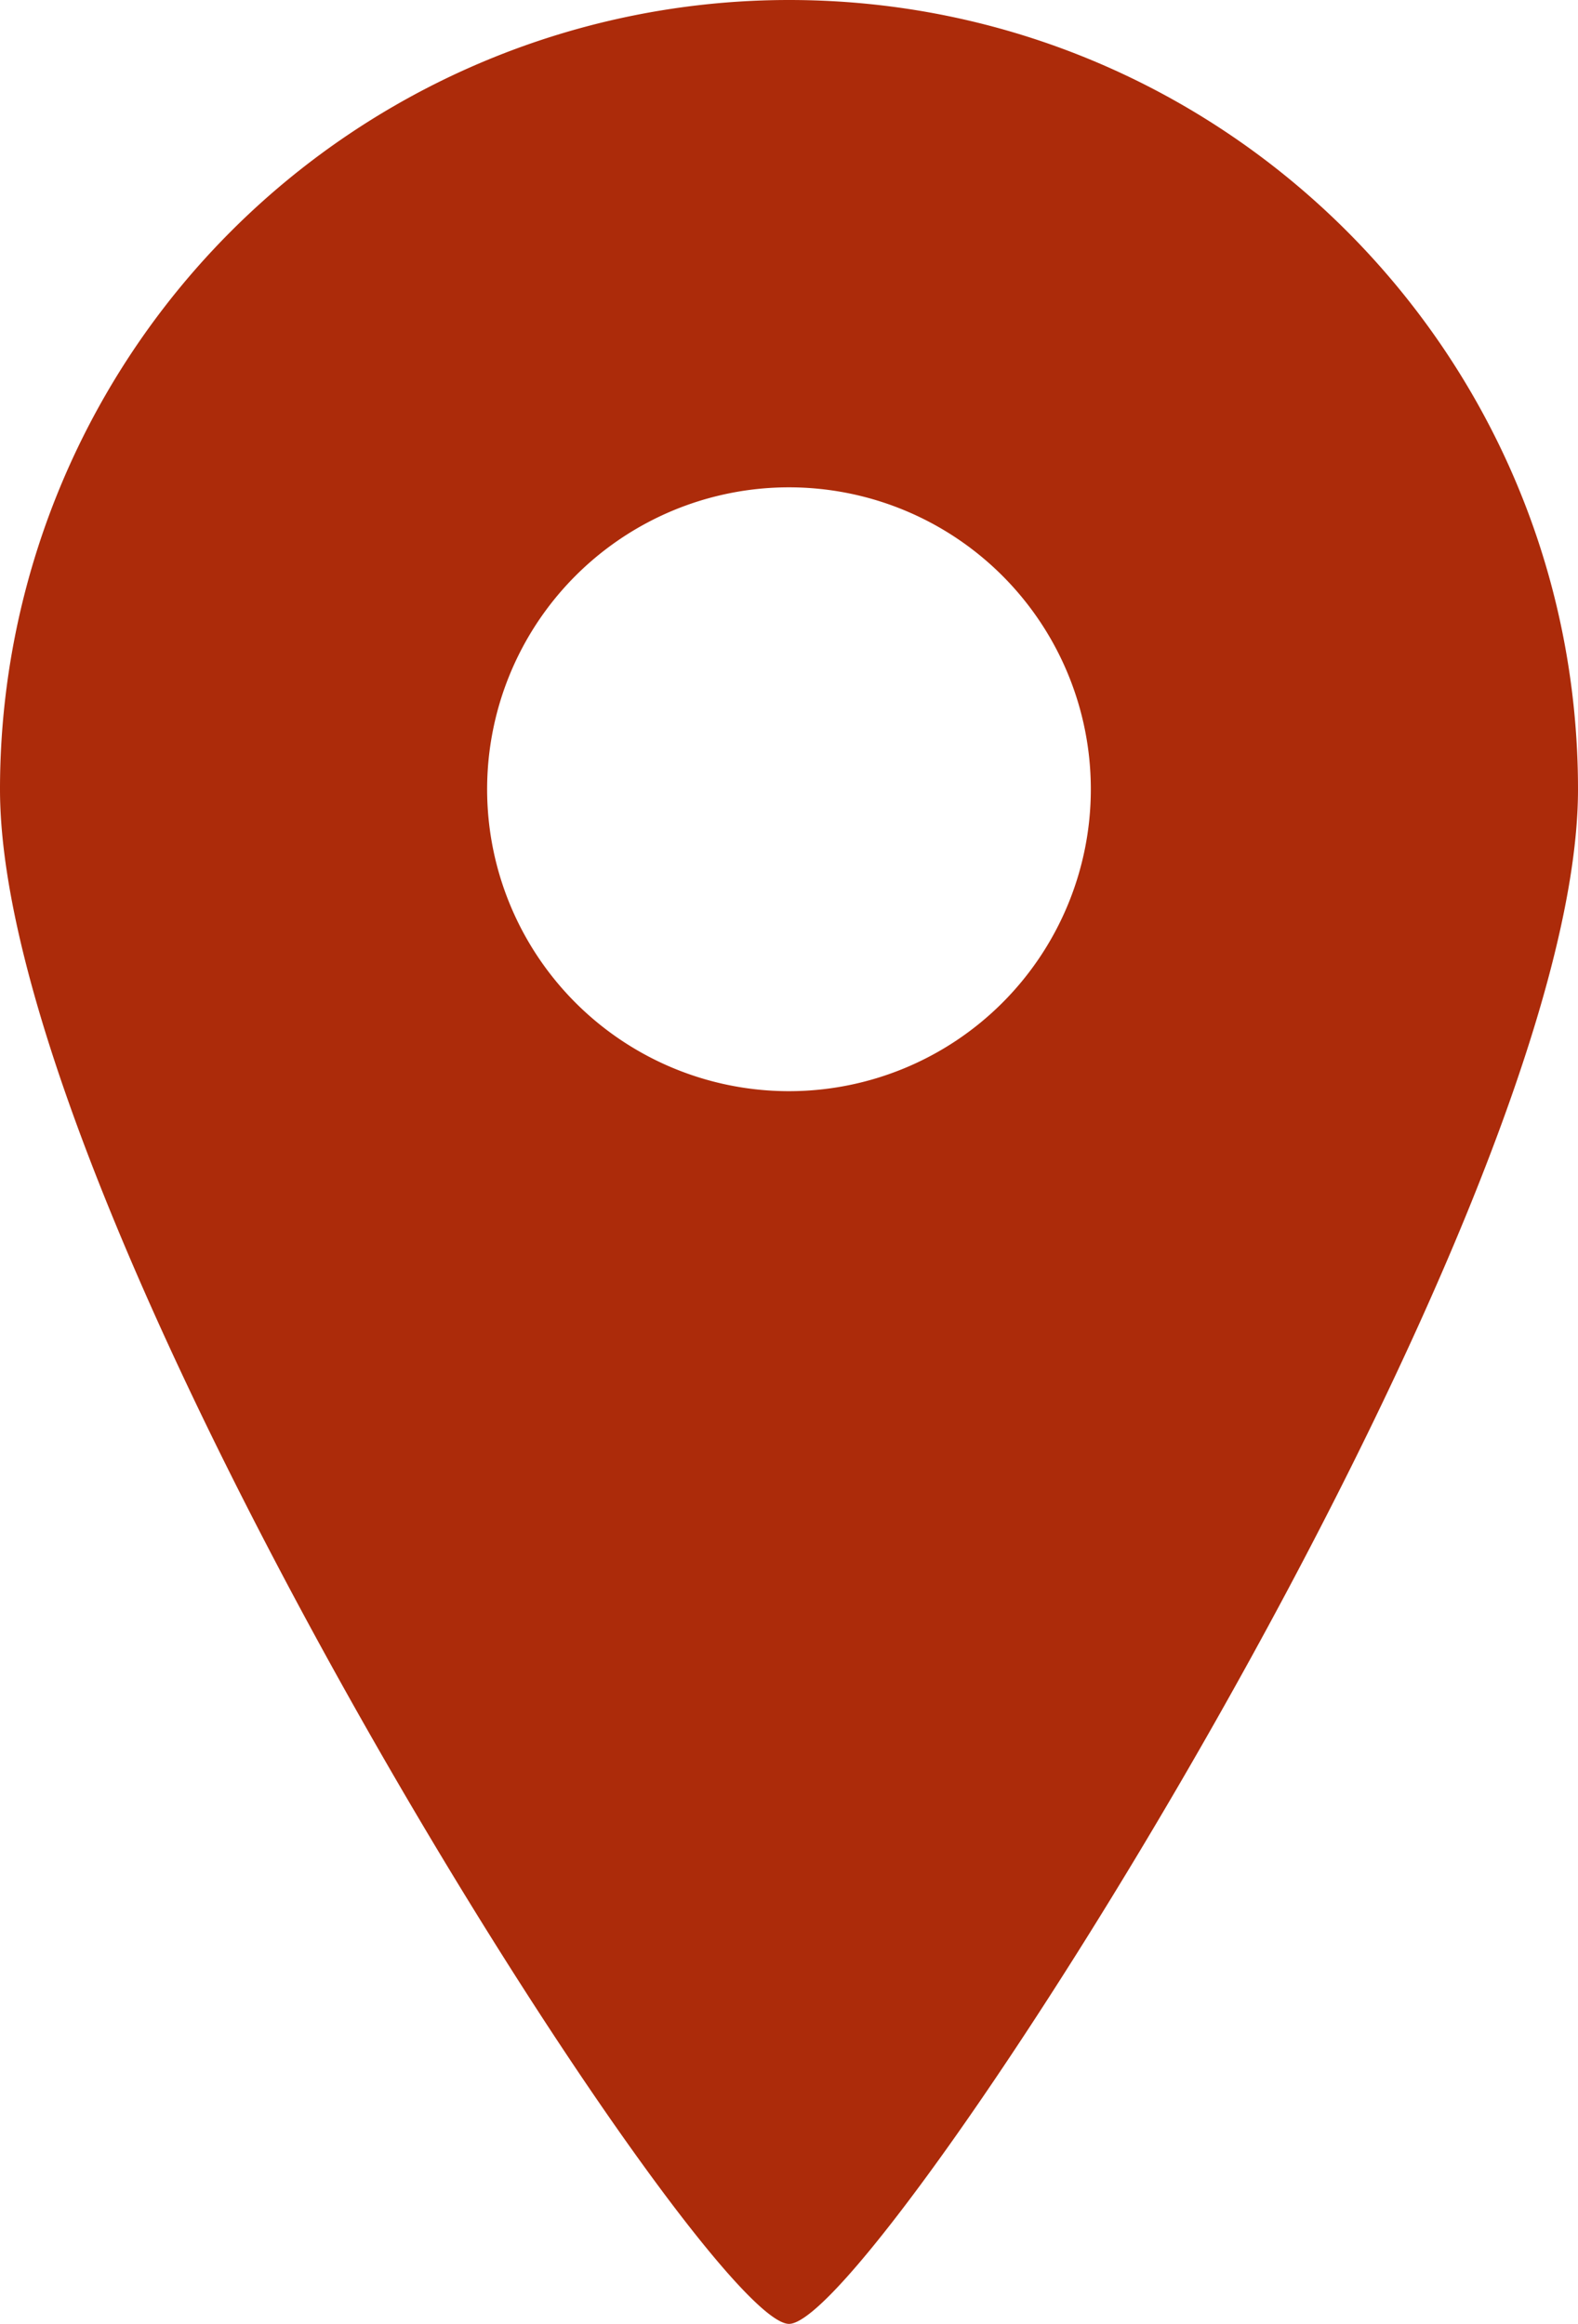 <svg xmlns="http://www.w3.org/2000/svg" viewBox="0 0 347.75 512"><defs><style>.cls-1{fill:#ac2b0a;}</style></defs><g id="レイヤー_2" data-name="レイヤー 2"><g id="レイヤー_1-2" data-name="レイヤー 1"><path class="cls-1" d="M173.88,0A173.89,173.89,0,0,0,0,173.91C0,269.94,154.67,512,173.88,512S347.75,269.94,347.75,173.91,269.91,0,173.88,0Zm0,240.41a66.52,66.52,0,1,1,66.51-66.5A66.52,66.52,0,0,1,173.88,240.41Z"/></g></g></svg>